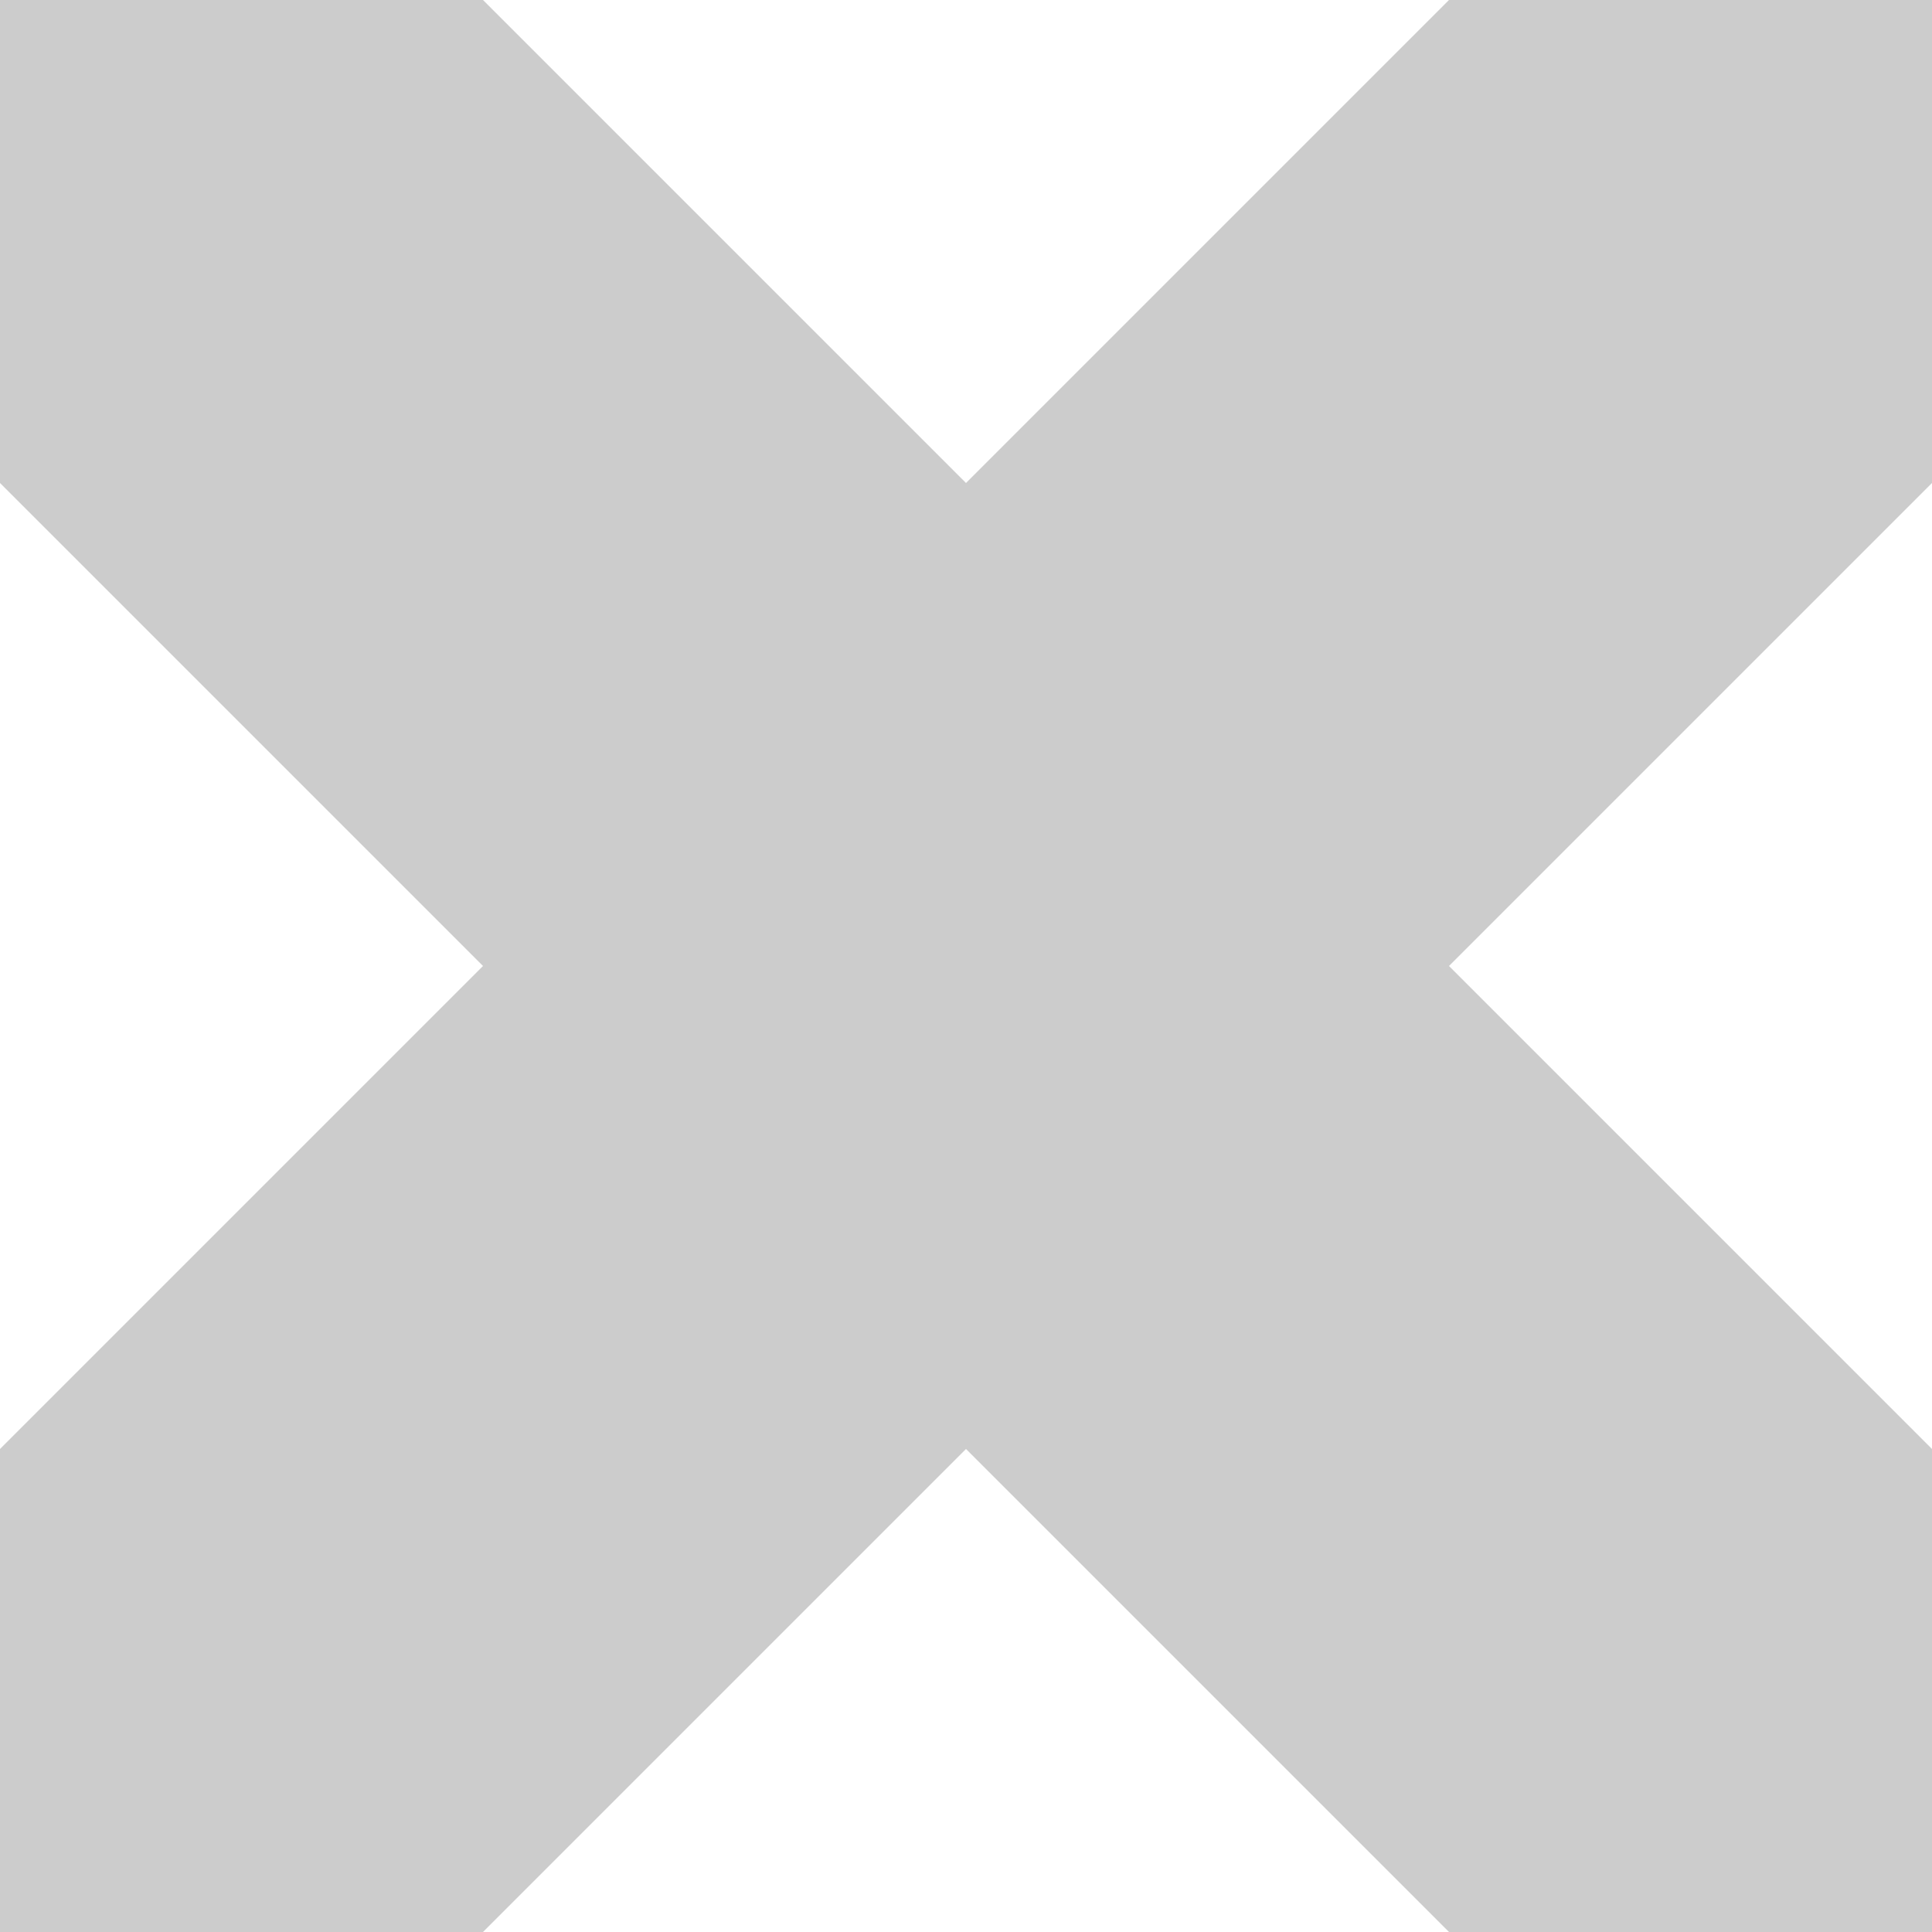<?xml version="1.0" encoding="UTF-8" standalone="no"?>
<svg xmlns="http://www.w3.org/2000/svg" version="1.0" width="32" height="32">
<path d="m 0,0 h 8 l 8,8 l 8,-8 h 8 v 8 l -8,8 l 8,8 v 8 h -8 l -8,-8 l -8,8 h -8 v-8 l 8,-8 l -8,-8 v -8 z" fill="#ccc" />
</svg>